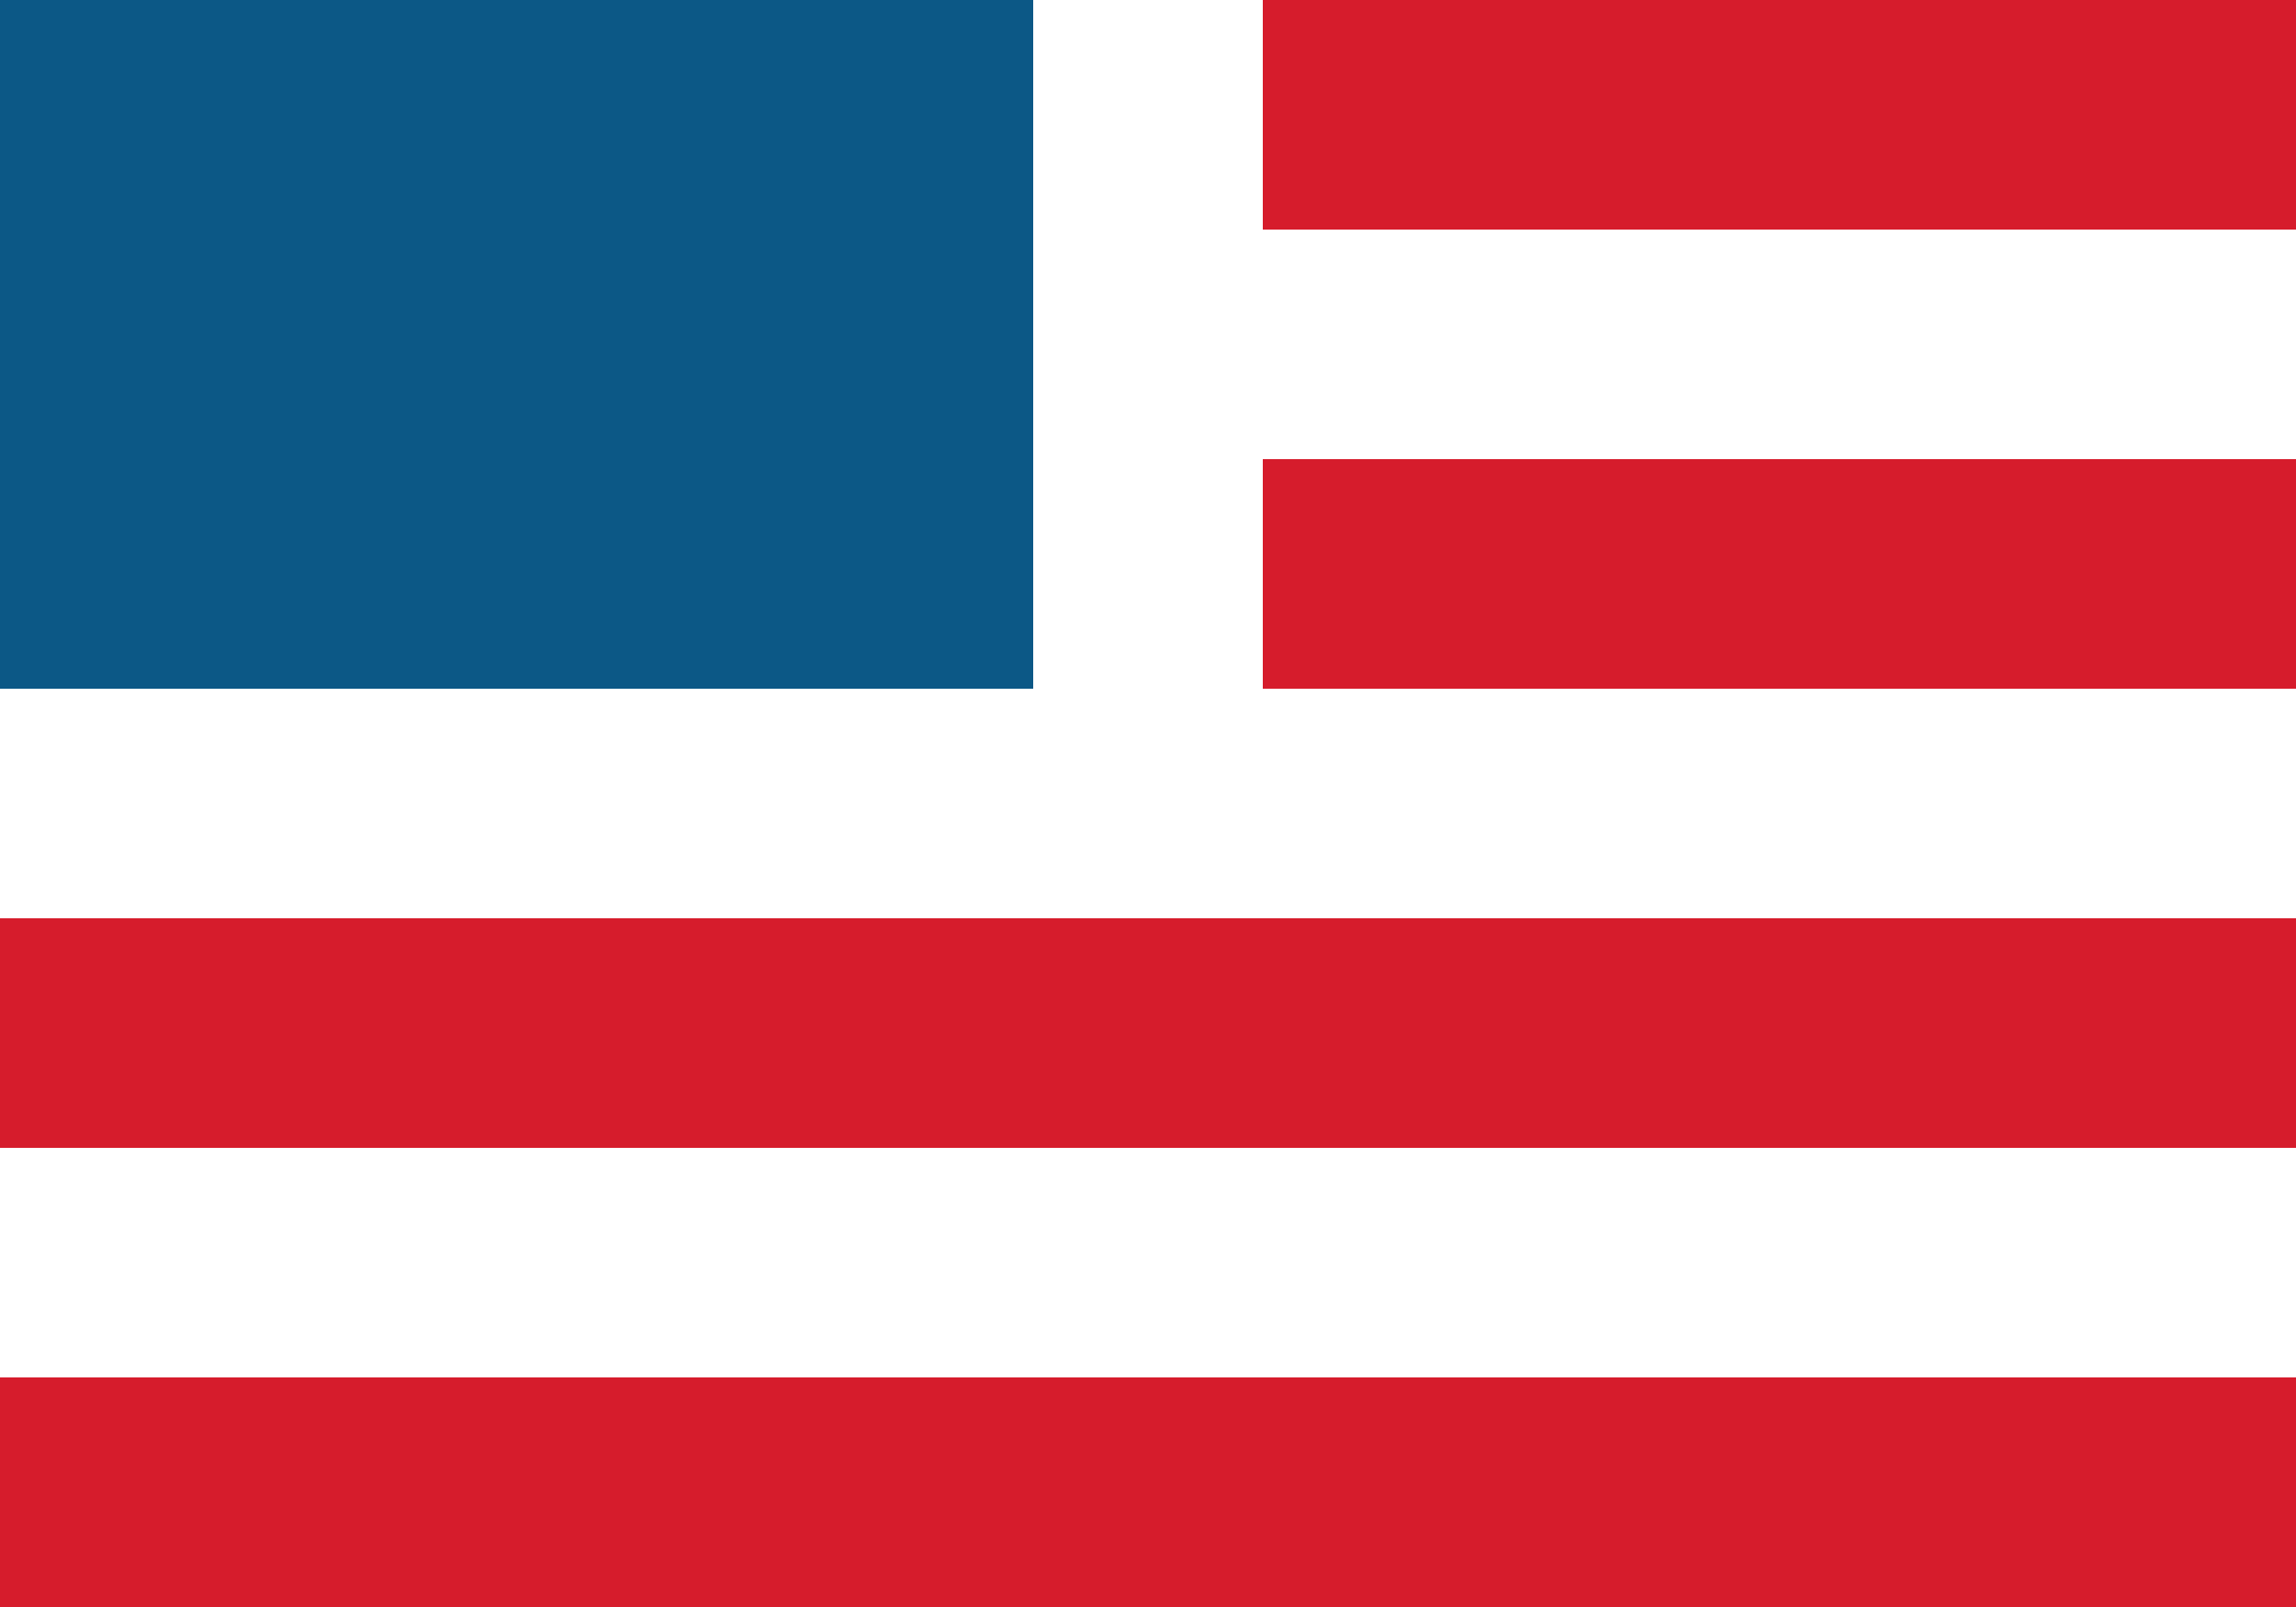 <svg xmlns="http://www.w3.org/2000/svg" width="20" height="14" viewBox="0 0 20 14">
    <g fill="none" fill-rule="evenodd">
        <path fill="#0C5886" d="M0 0H9V6H0z"/>
        <path fill="#D61C2C" d="M11 0H20V2H11zM11 4H20V6H11zM0 8H20V10H0zM0 12H20V14H0z"/>
    </g>
</svg>
